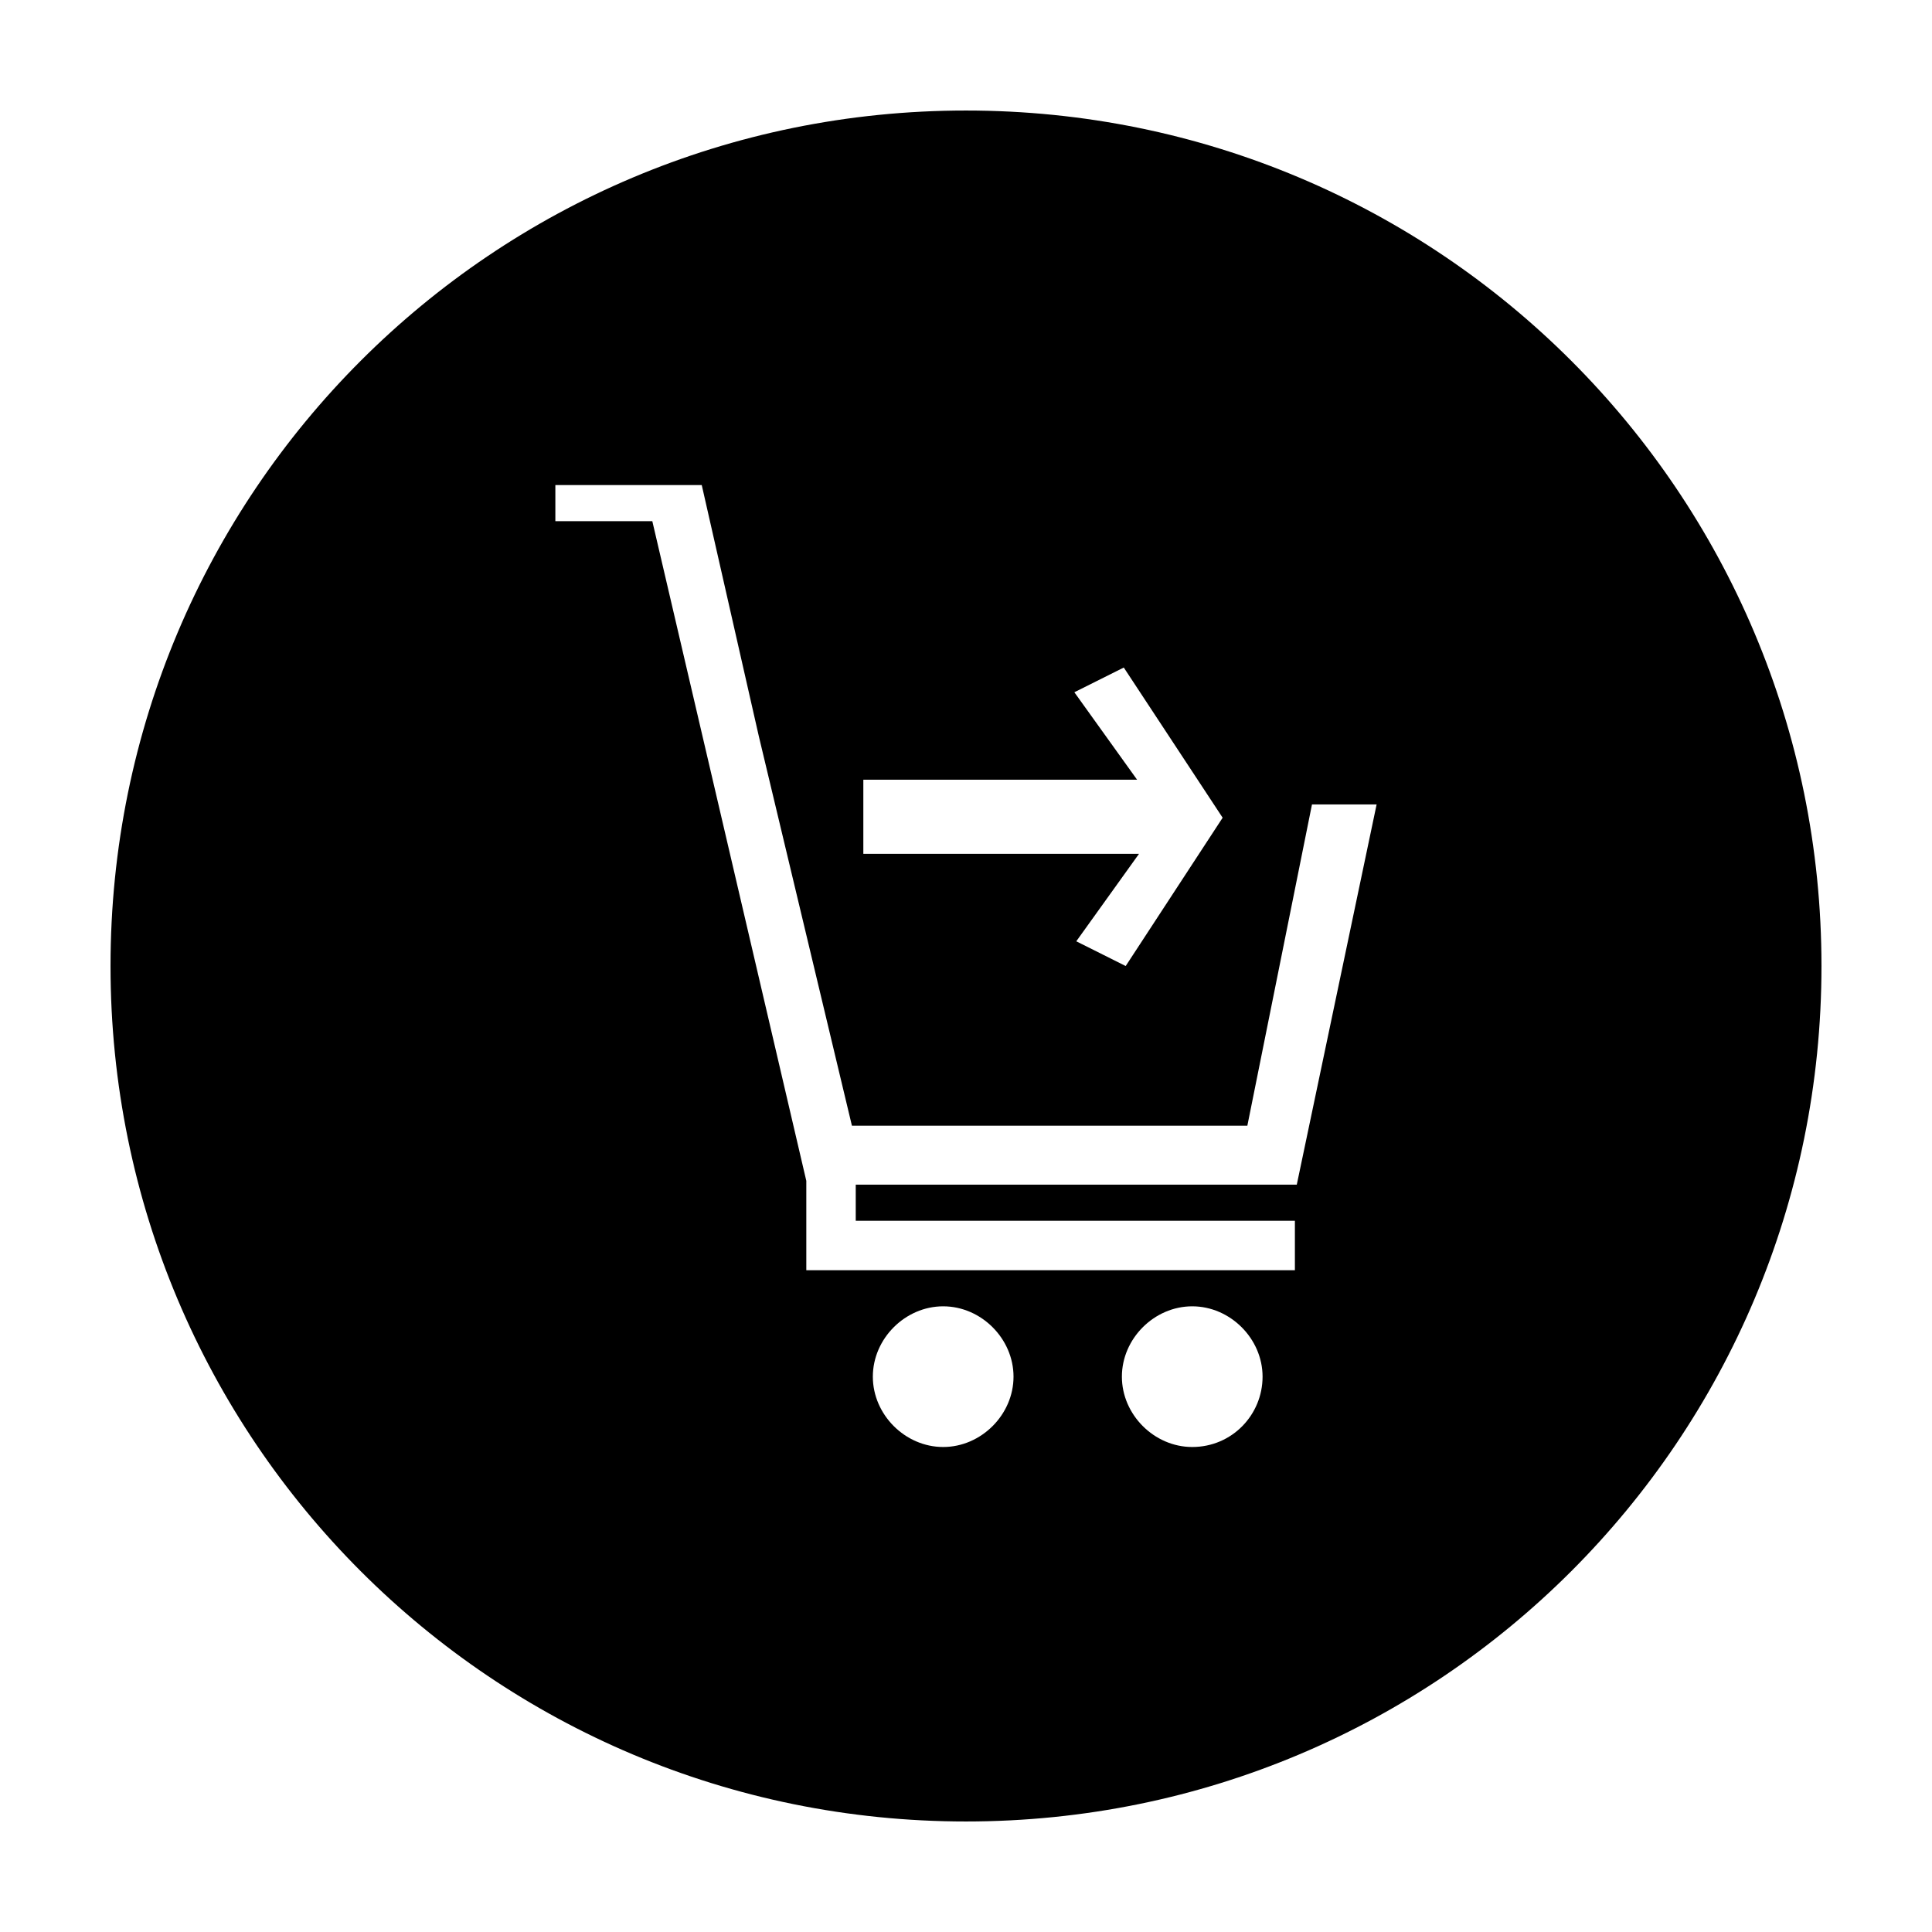 <?xml version="1.0" encoding="UTF-8"?>
<!-- Uploaded to: SVG Repo, www.svgrepo.com, Generator: SVG Repo Mixer Tools -->
<svg fill="#000000" width="800px" height="800px" version="1.1" viewBox="144 144 512 512" xmlns="http://www.w3.org/2000/svg">
 <path d="m400 173.29c-125.45 0-226.71 101.27-226.71 226.71s101.27 226.71 226.71 226.71 226.71-101.27 226.71-226.71c-0.004-125.45-101.27-226.71-226.71-226.71zm-27.207 187.42v-10.078h72.547l-16.625-23.176 13.098-6.551 26.199 39.801-25.691 39.301-13.098-6.551 16.625-23.176h-73.055zm21.16 166.76c-10.078 0-18.641-8.566-18.641-18.641 0-10.078 8.566-18.641 18.641-18.641 10.078 0 18.641 8.566 18.641 18.641 0 10.078-8.566 18.641-18.641 18.641zm66 0c-10.078 0-18.641-8.566-18.641-18.641 0-10.078 8.566-18.641 18.641-18.641 10.078 0 18.641 8.566 18.641 18.641 0 10.078-8.062 18.641-18.641 18.641zm27.707-69.523h-116.88v9.574h116.38v13.098h-129.48v-23.68l-40.809-174.82h-25.695v-9.574h38.793l15.113 66.504 24.688 103.28h104.79l17.129-85.145h17.129z"/>
</svg>